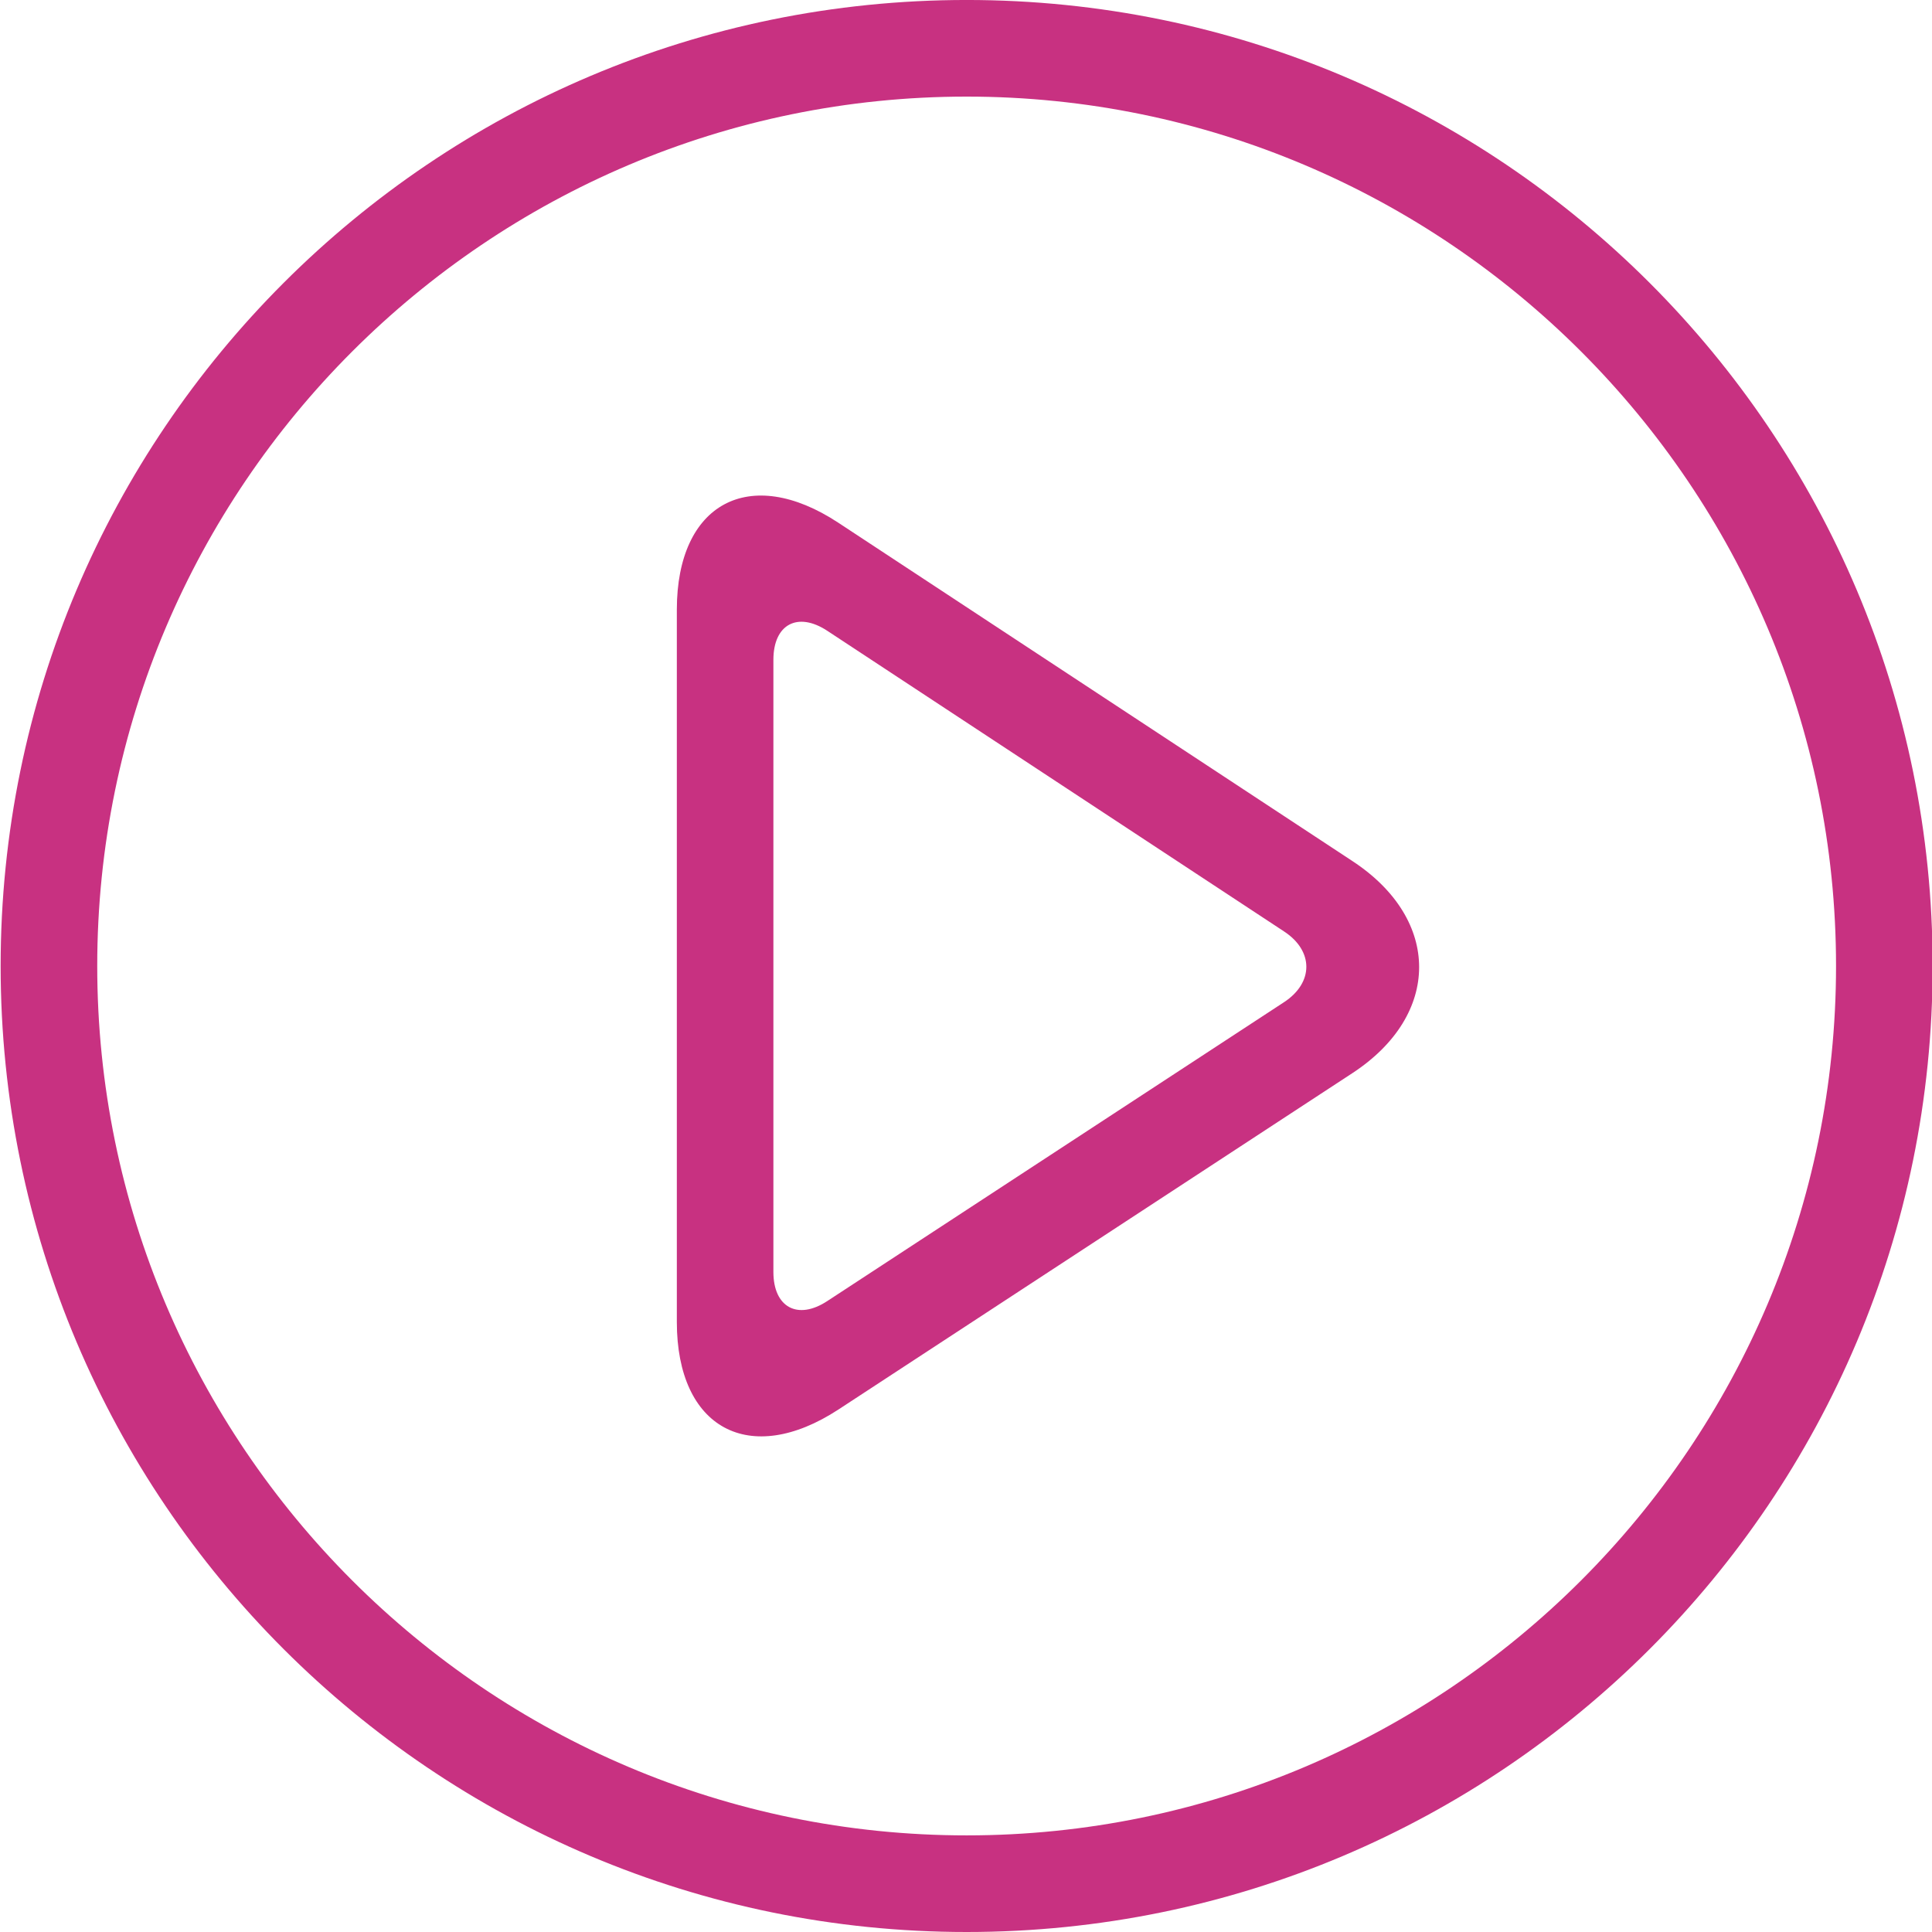 <?xml version="1.0" encoding="utf-8"?>
<!-- Generator: Adobe Illustrator 16.0.0, SVG Export Plug-In . SVG Version: 6.00 Build 0)  -->
<svg version="1.2" baseProfile="tiny" id="圖層_1"
	 xmlns="http://www.w3.org/2000/svg" xmlns:xlink="http://www.w3.org/1999/xlink" x="0px" y="0px" width="100px" height="100px"
	 viewBox="0 0 100 100" xml:space="preserve">
<g>
	<path fill="#C83181" d="M50.033,5c24.811,0,45,20.186,45,44.999c0,24.813-20.189,45-45,45c-24.812,0-45-20.187-45-45
		C5.033,25.186,25.221,5,50.033,5 M50.033-0.001c-27.612,0-50,22.386-50,50S22.421,100,50.033,100c27.614,0,50-22.389,50-50.002
		S77.646-0.001,50.033-0.001L50.033-0.001z M50.033-0.001"/>
	<path fill="#C83181" d="M70.011,44.575L43.386,27.053c-4.594-3.023-8.353-0.996-8.353,4.502v36.875
		c0,5.501,3.764,7.535,8.369,4.523l26.595-17.406C74.603,52.533,74.605,47.596,70.011,44.575L70.011,44.575z M66.461,51.873
		l-23.64,15.469c-1.532,1.008-2.79,0.326-2.79-1.505V34.149c0-1.832,1.253-2.508,2.788-1.5l23.649,15.566
		C68,49.221,68,50.866,66.461,51.873L66.461,51.873z M66.461,51.873"/>
</g>
</svg>
